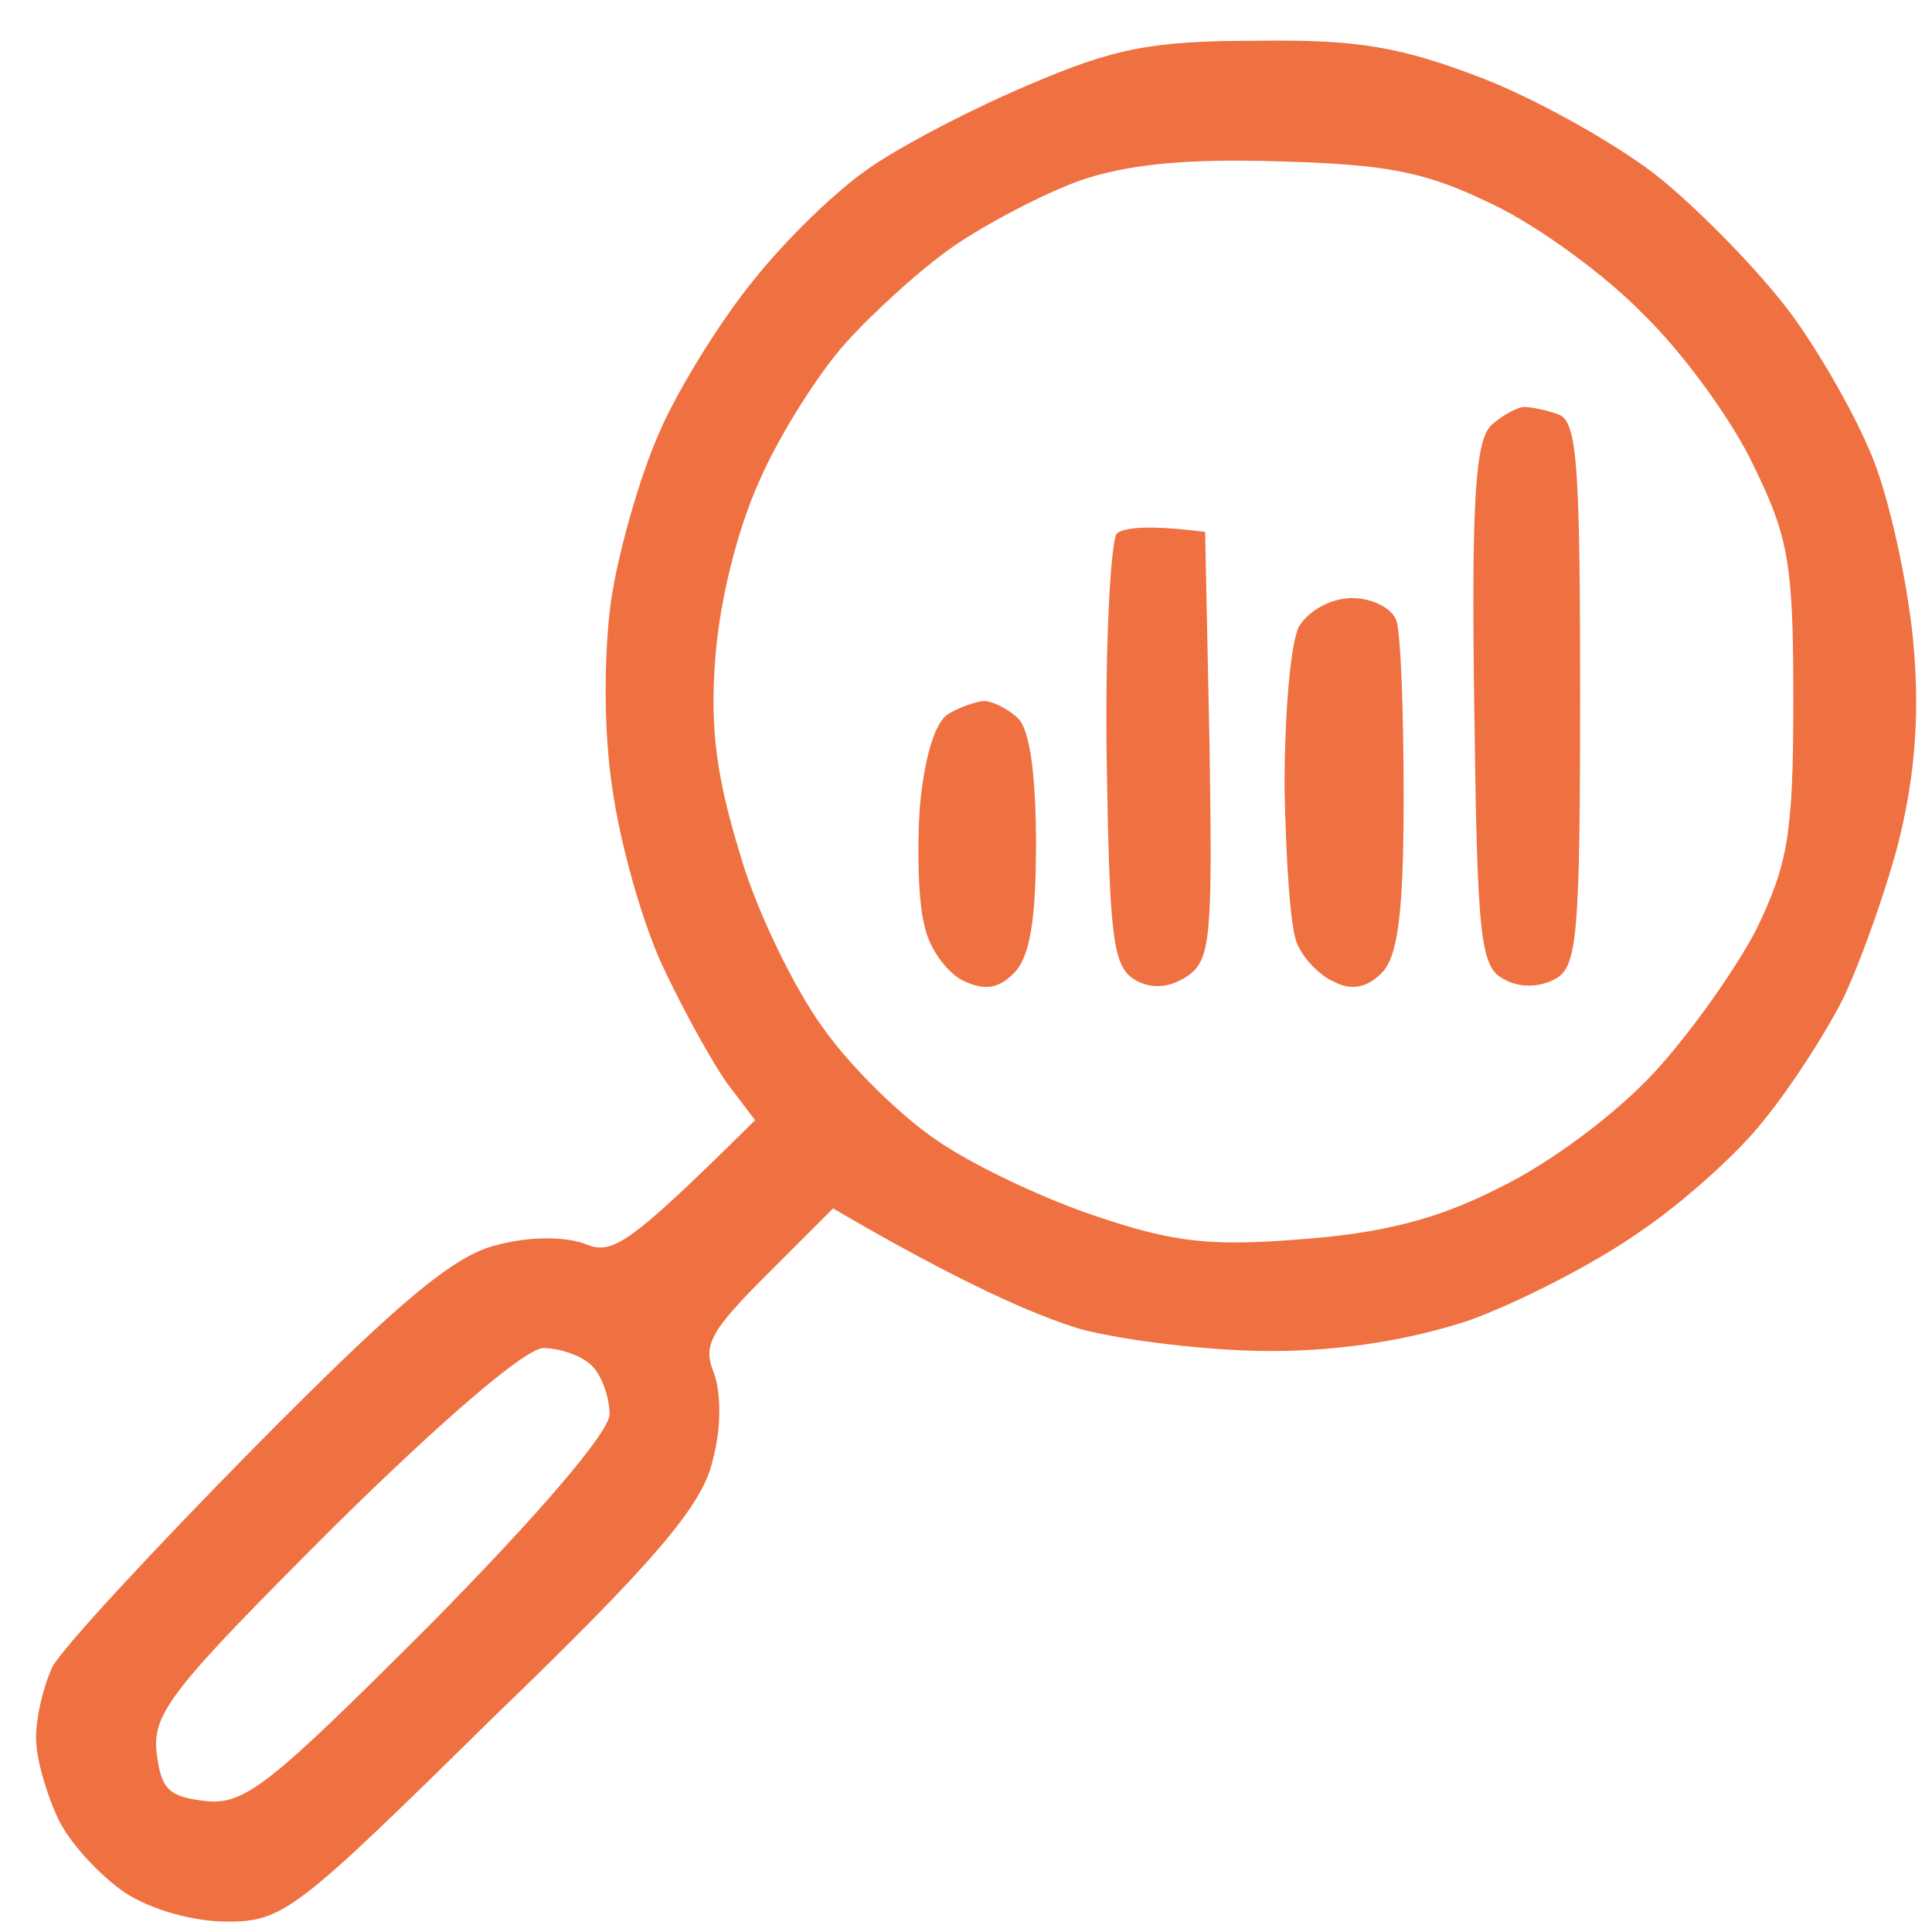 <?xml version="1.0" encoding="UTF-8"?> <svg xmlns="http://www.w3.org/2000/svg" width="40" height="40" viewBox="0 0 40 40" fill="none"> <path fill-rule="evenodd" clip-rule="evenodd" d="M26.016 0.844C28.117 0.814 29 0.966 30.735 1.636C31.892 2.093 33.567 3.037 34.389 3.706C35.241 4.407 36.429 5.624 37.068 6.477C37.677 7.299 38.499 8.73 38.834 9.643C39.169 10.557 39.534 12.262 39.626 13.449C39.747 14.911 39.626 16.189 39.291 17.498C39.017 18.534 38.499 19.965 38.164 20.665C37.799 21.395 37.068 22.522 36.52 23.192C36.002 23.862 34.815 24.927 33.902 25.536C32.988 26.175 31.436 26.967 30.431 27.332C29.244 27.728 27.813 27.972 26.321 27.972C25.072 27.972 23.276 27.759 22.363 27.515C21.449 27.241 19.897 26.571 17.248 25.019L15.878 26.389C14.721 27.546 14.538 27.85 14.782 28.428C14.934 28.855 14.934 29.585 14.751 30.255C14.538 31.169 13.564 32.326 10.184 35.583C6.135 39.572 5.861 39.785 4.704 39.785C4.004 39.785 3.121 39.541 2.573 39.176C2.086 38.841 1.446 38.171 1.203 37.654C0.959 37.136 0.746 36.405 0.746 35.979C0.746 35.553 0.898 34.913 1.081 34.518C1.264 34.152 3.151 32.112 5.283 29.951C8.236 26.967 9.393 25.993 10.276 25.78C10.945 25.597 11.676 25.597 12.102 25.749C12.681 25.993 12.985 25.81 15.634 23.192L15.056 22.431C14.751 22.004 14.142 20.908 13.716 19.995C13.29 19.082 12.833 17.438 12.681 16.341C12.498 15.184 12.498 13.571 12.65 12.444C12.803 11.409 13.259 9.826 13.655 8.943C14.021 8.091 14.903 6.66 15.573 5.838C16.243 4.985 17.309 3.95 17.979 3.493C18.618 3.037 20.14 2.245 21.297 1.758C23.063 0.997 23.855 0.844 26.016 0.844V0.844ZM19.775 5.076C19.105 5.533 18.1 6.447 17.522 7.086C16.943 7.725 16.121 9.034 15.726 9.948C15.269 10.953 14.903 12.414 14.812 13.601C14.69 15.093 14.843 16.128 15.33 17.712C15.665 18.869 16.456 20.482 17.035 21.274C17.613 22.096 18.679 23.131 19.41 23.618C20.11 24.105 21.571 24.805 22.667 25.171C24.281 25.719 25.042 25.81 26.93 25.658C28.574 25.536 29.731 25.262 31.04 24.592C32.105 24.075 33.445 23.07 34.237 22.218C34.998 21.395 35.942 20.056 36.368 19.234C37.007 17.894 37.129 17.316 37.129 14.515C37.129 11.683 37.038 11.135 36.307 9.643C35.881 8.73 34.846 7.299 34.023 6.507C33.232 5.685 31.801 4.65 30.888 4.224C29.517 3.554 28.726 3.402 26.473 3.341C24.555 3.28 23.337 3.402 22.363 3.737C21.602 4.011 20.445 4.62 19.775 5.076ZM3.243 36.284C3.334 37.045 3.486 37.197 4.247 37.288C5.069 37.38 5.587 36.953 8.906 33.635C11.159 31.351 12.62 29.646 12.62 29.281C12.62 28.946 12.468 28.489 12.255 28.276C12.041 28.063 11.585 27.911 11.25 27.911C10.885 27.911 9.18 29.372 6.896 31.625C3.578 34.944 3.151 35.462 3.243 36.284V36.284ZM31.557 8.425C31.679 8.425 32.014 8.486 32.258 8.578C32.654 8.7 32.714 9.613 32.714 14.363C32.714 19.416 32.654 20.025 32.197 20.269C31.862 20.452 31.436 20.452 31.131 20.269C30.644 20.025 30.583 19.386 30.522 14.576C30.461 10.252 30.553 9.095 30.888 8.791C31.131 8.578 31.436 8.425 31.557 8.425V8.425ZM24.951 11.013L25.042 15.428C25.103 19.386 25.072 19.873 24.585 20.208C24.22 20.452 23.855 20.482 23.52 20.299C23.032 20.025 22.972 19.447 22.911 15.641C22.88 13.236 23.002 11.166 23.124 11.044C23.276 10.922 23.763 10.861 24.951 11.013ZM27.995 12.383C28.422 12.383 28.817 12.597 28.909 12.84C29 13.084 29.061 14.728 29.061 16.494C29.061 18.929 28.939 19.812 28.604 20.147C28.3 20.452 27.975 20.512 27.63 20.33C27.325 20.208 26.991 19.843 26.869 19.569C26.716 19.295 26.625 17.833 26.595 16.311C26.595 14.789 26.716 13.297 26.899 12.962C27.112 12.627 27.569 12.383 27.995 12.383V12.383ZM20.384 14.515C20.536 14.515 20.871 14.667 21.084 14.88C21.328 15.124 21.449 16.098 21.449 17.468C21.449 19.021 21.328 19.812 20.993 20.147C20.658 20.482 20.384 20.512 19.927 20.299C19.592 20.117 19.227 19.63 19.136 19.142C19.014 18.686 18.983 17.59 19.044 16.707C19.136 15.702 19.349 14.971 19.623 14.789C19.866 14.636 20.232 14.515 20.384 14.515V14.515Z" fill="#EF7142"></path> </svg> 
